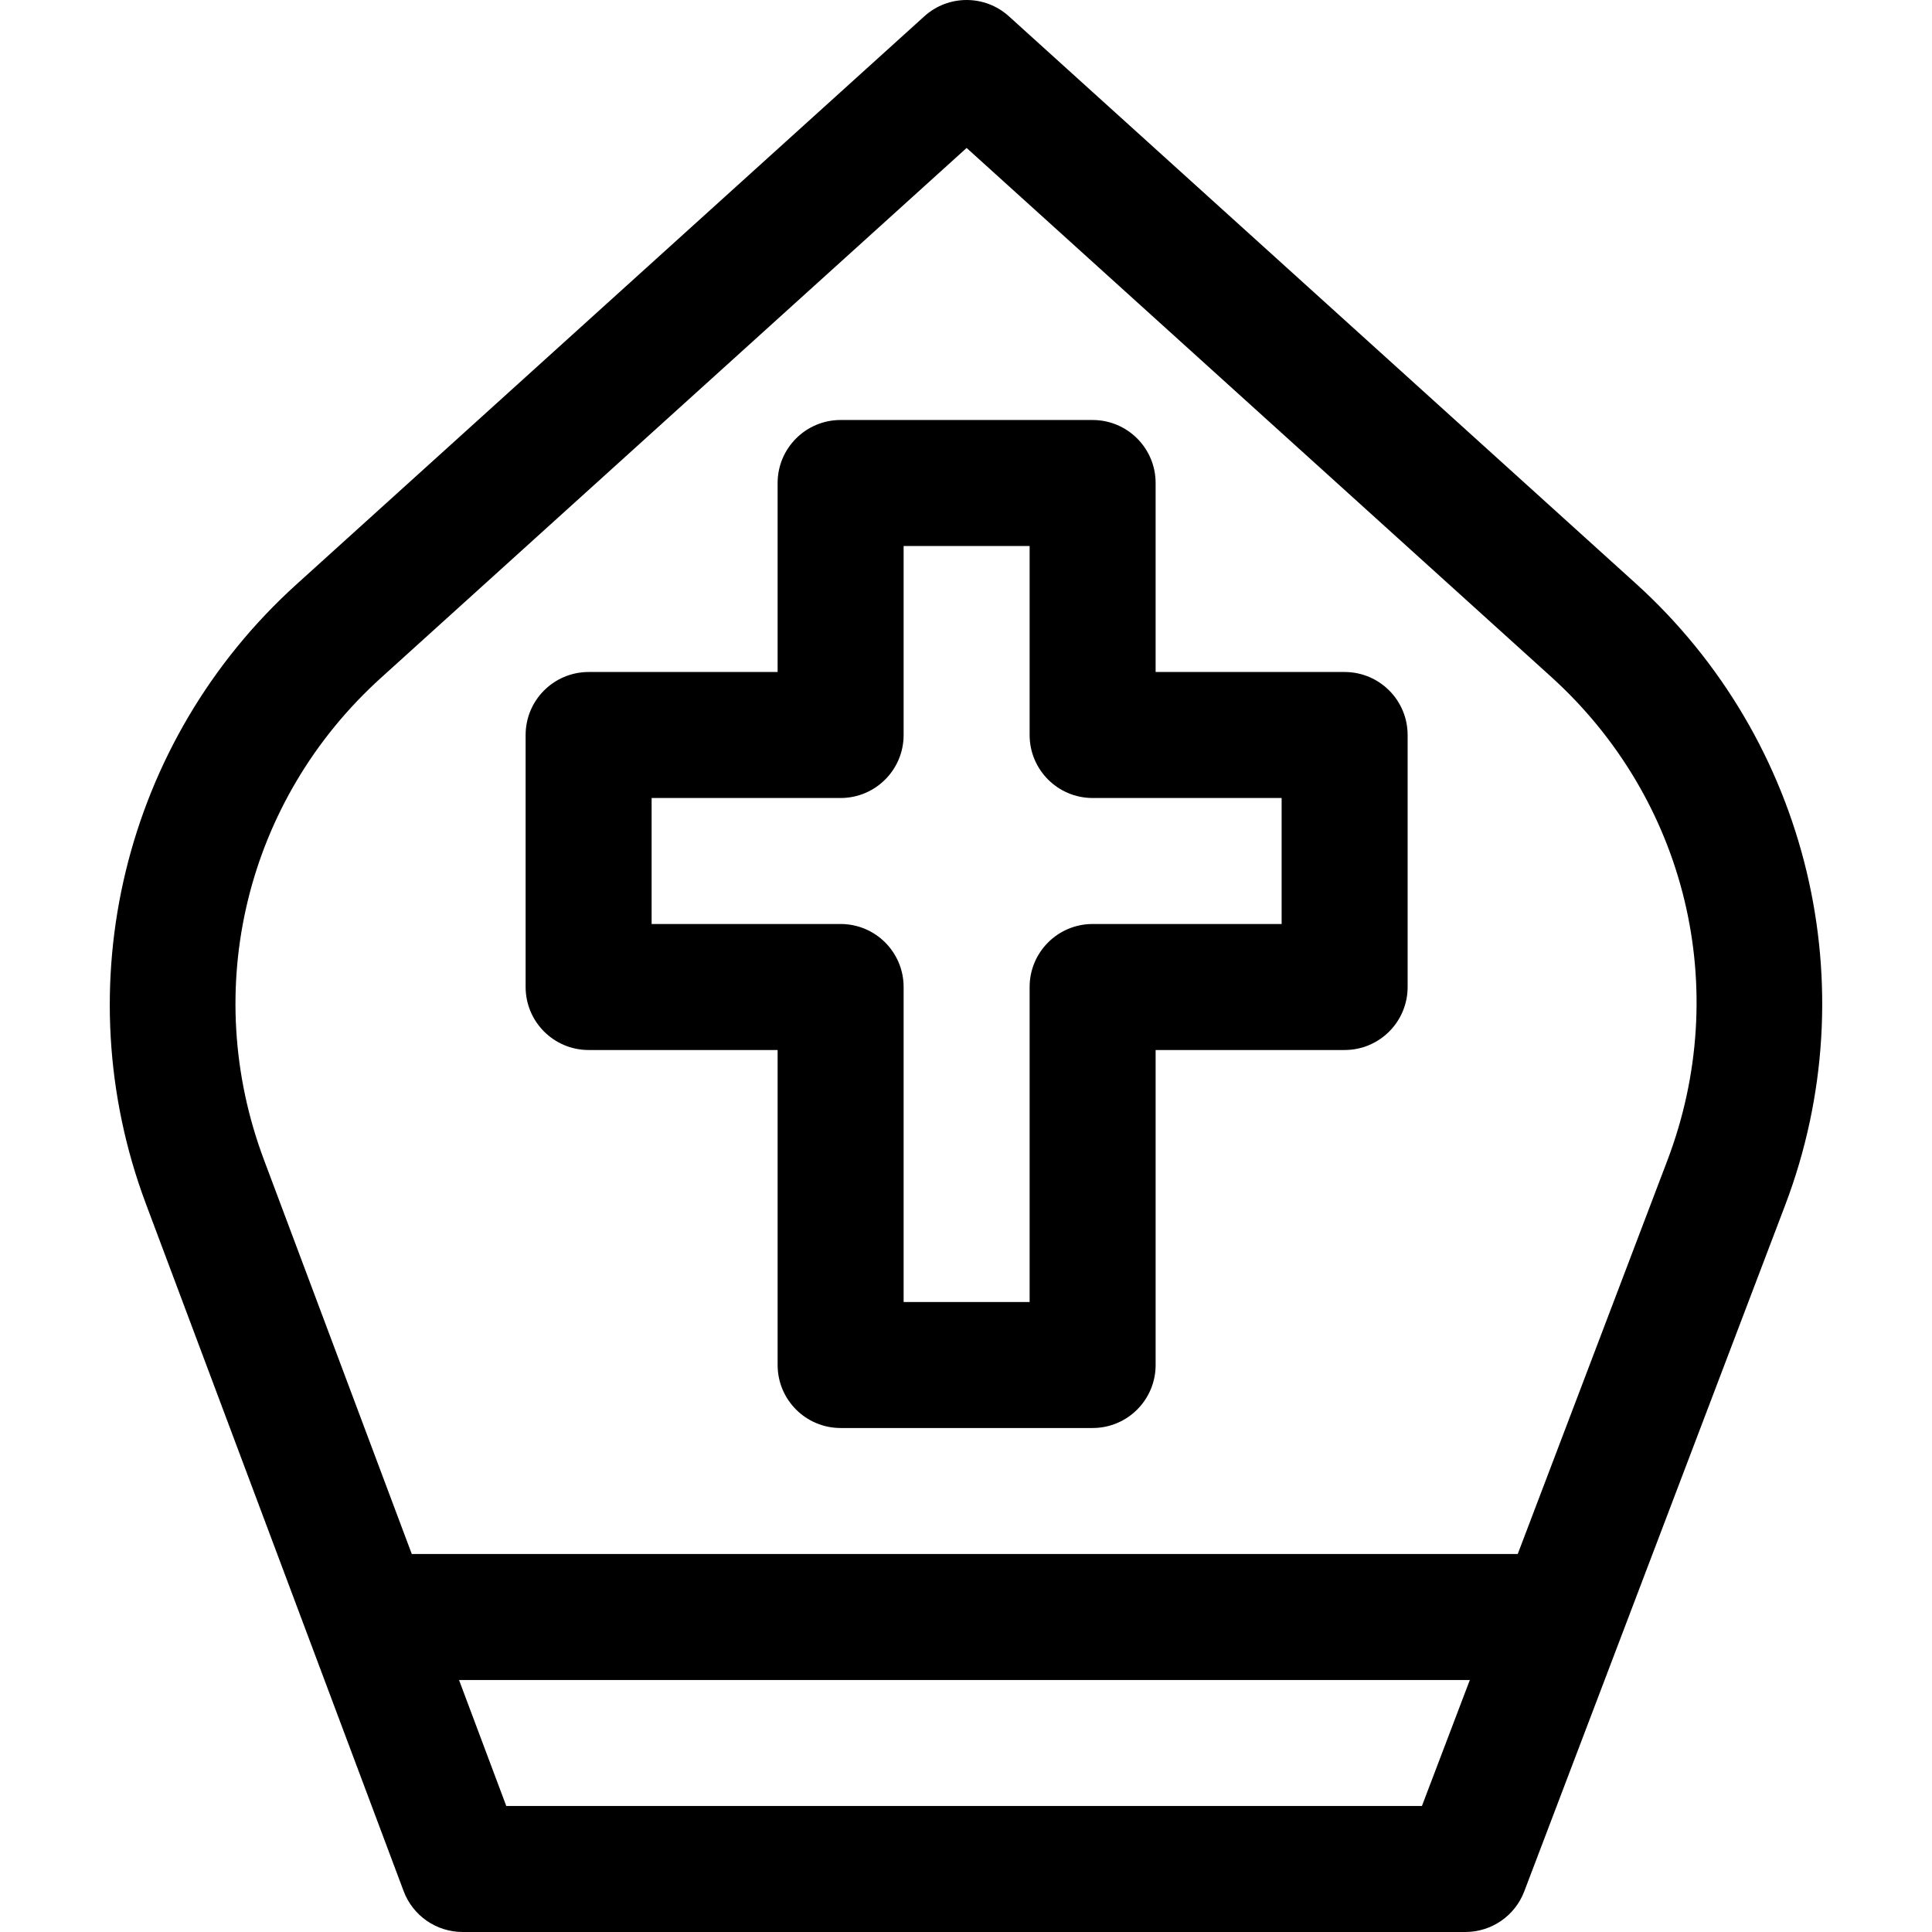<?xml version="1.0" encoding="iso-8859-1"?>
<!-- Generator: Adobe Illustrator 19.0.0, SVG Export Plug-In . SVG Version: 6.00 Build 0)  -->
<svg version="1.1" id="Layer_1" xmlns="http://www.w3.org/2000/svg" xmlns:xlink="http://www.w3.org/1999/xlink" x="0px" y="0px"
	 viewBox="0 0 511.999 511.999" style="enable-background:new 0 0 511.999 511.999;" xml:space="preserve">
<g>
	<g>
		<path d="M433.441,154.574L267.365,4.315c-6.359-5.753-16.043-5.753-22.402,0L78.557,154.872
			c-45.845,41.48-61.496,106.547-39.881,164.184l68.29,182.109c2.443,6.517,8.673,10.833,15.633,10.833h265.739
			c6.932,0,13.143-4.283,15.606-10.762l69.137-181.839C495.052,261.612,479.46,196.209,433.441,154.574z M376.824,478.608H134.169
			l-12.522-33.391h267.872L376.824,478.608z M441.869,307.531l-39.653,104.294h-293.09L69.941,307.332
			c-16.947-45.193-4.772-95.318,31.018-127.698L256.164,39.21L411.04,179.334C447.005,211.875,459.107,262.196,441.869,307.531z"/>
	</g>
</g>
<g>
	<g>
		<path d="M356.338,178.087h-50.087V128c0-9.22-7.475-16.696-16.696-16.696h-66.783c-9.22,0-16.696,7.475-16.696,16.696v50.087
			H155.99c-9.22,0-16.696,7.475-16.696,16.696v66.783c0,9.22,7.475,16.696,16.696,16.696h50.087v83.478
			c0,9.22,7.475,16.696,16.696,16.696h66.783c9.22,0,16.696-7.475,16.696-16.696v-83.478h50.087c9.22,0,16.696-7.475,16.696-16.696
			v-66.783C373.034,185.562,365.559,178.087,356.338,178.087z M339.643,244.869h-50.087c-9.22,0-16.696,7.475-16.696,16.696v83.478
			h-33.391v-83.478c0-9.22-7.475-16.696-16.696-16.696h-50.087v-33.391h50.087c9.22,0,16.696-7.475,16.696-16.696v-50.087h33.391
			v50.087c0,9.22,7.475,16.696,16.696,16.696h50.087V244.869z"/>
	</g>
</g>
<g>
</g>
<g>
</g>
<g>
</g>
<g>
</g>
<g>
</g>
<g>
</g>
<g>
</g>
<g>
</g>
<g>
</g>
<g>
</g>
<g>
</g>
<g>
</g>
<g>
</g>
<g>
</g>
<g>
</g>
</svg>
